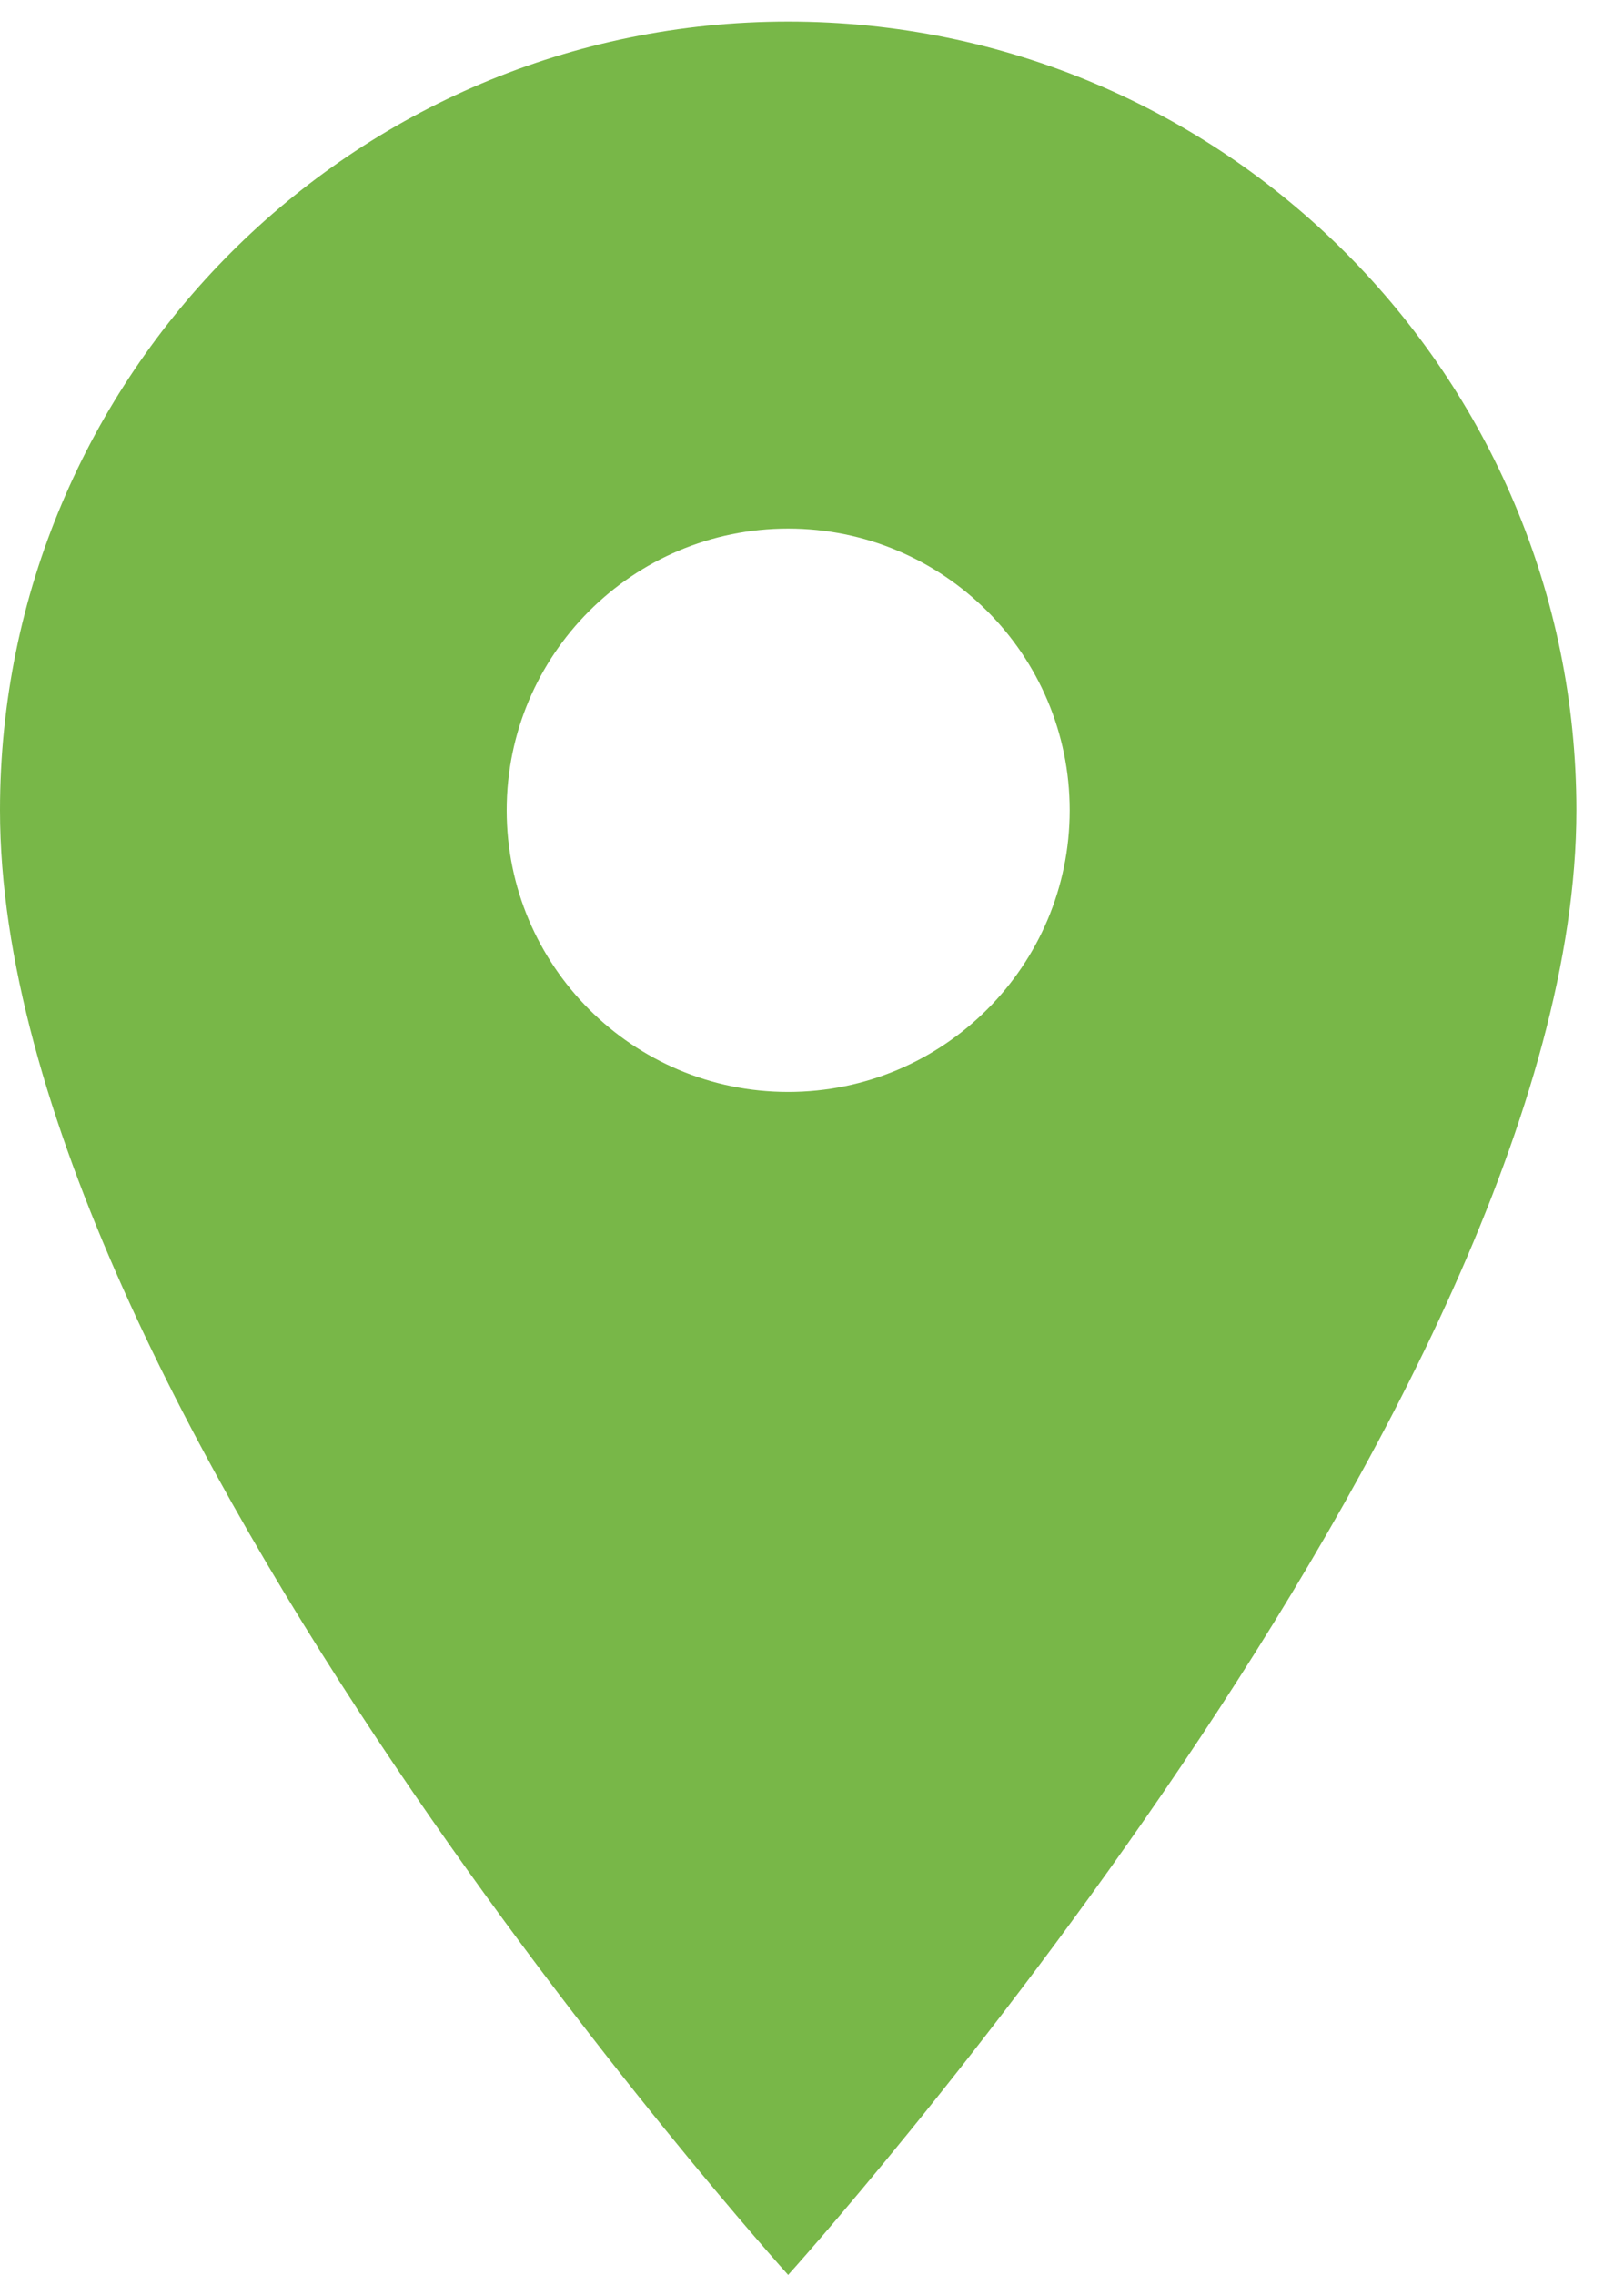 <?xml version="1.0" encoding="UTF-8"?> <svg xmlns="http://www.w3.org/2000/svg" width="25" height="35" viewBox="0 0 25 35" fill="none"> <path d="M12.133 0.332C5.434 0.332 0 5.766 0 12.466C0 21.566 12.133 34.999 12.133 34.999C12.133 34.999 24.267 21.566 24.267 12.466C24.267 5.766 18.833 0.332 12.133 0.332ZM12.133 16.799C9.741 16.799 7.8 14.858 7.8 12.466C7.8 10.073 9.741 8.132 12.133 8.132C14.525 8.132 16.467 10.073 16.467 12.466C16.467 14.857 14.525 16.799 12.133 16.799Z" fill="#78B748"></path> </svg> 
